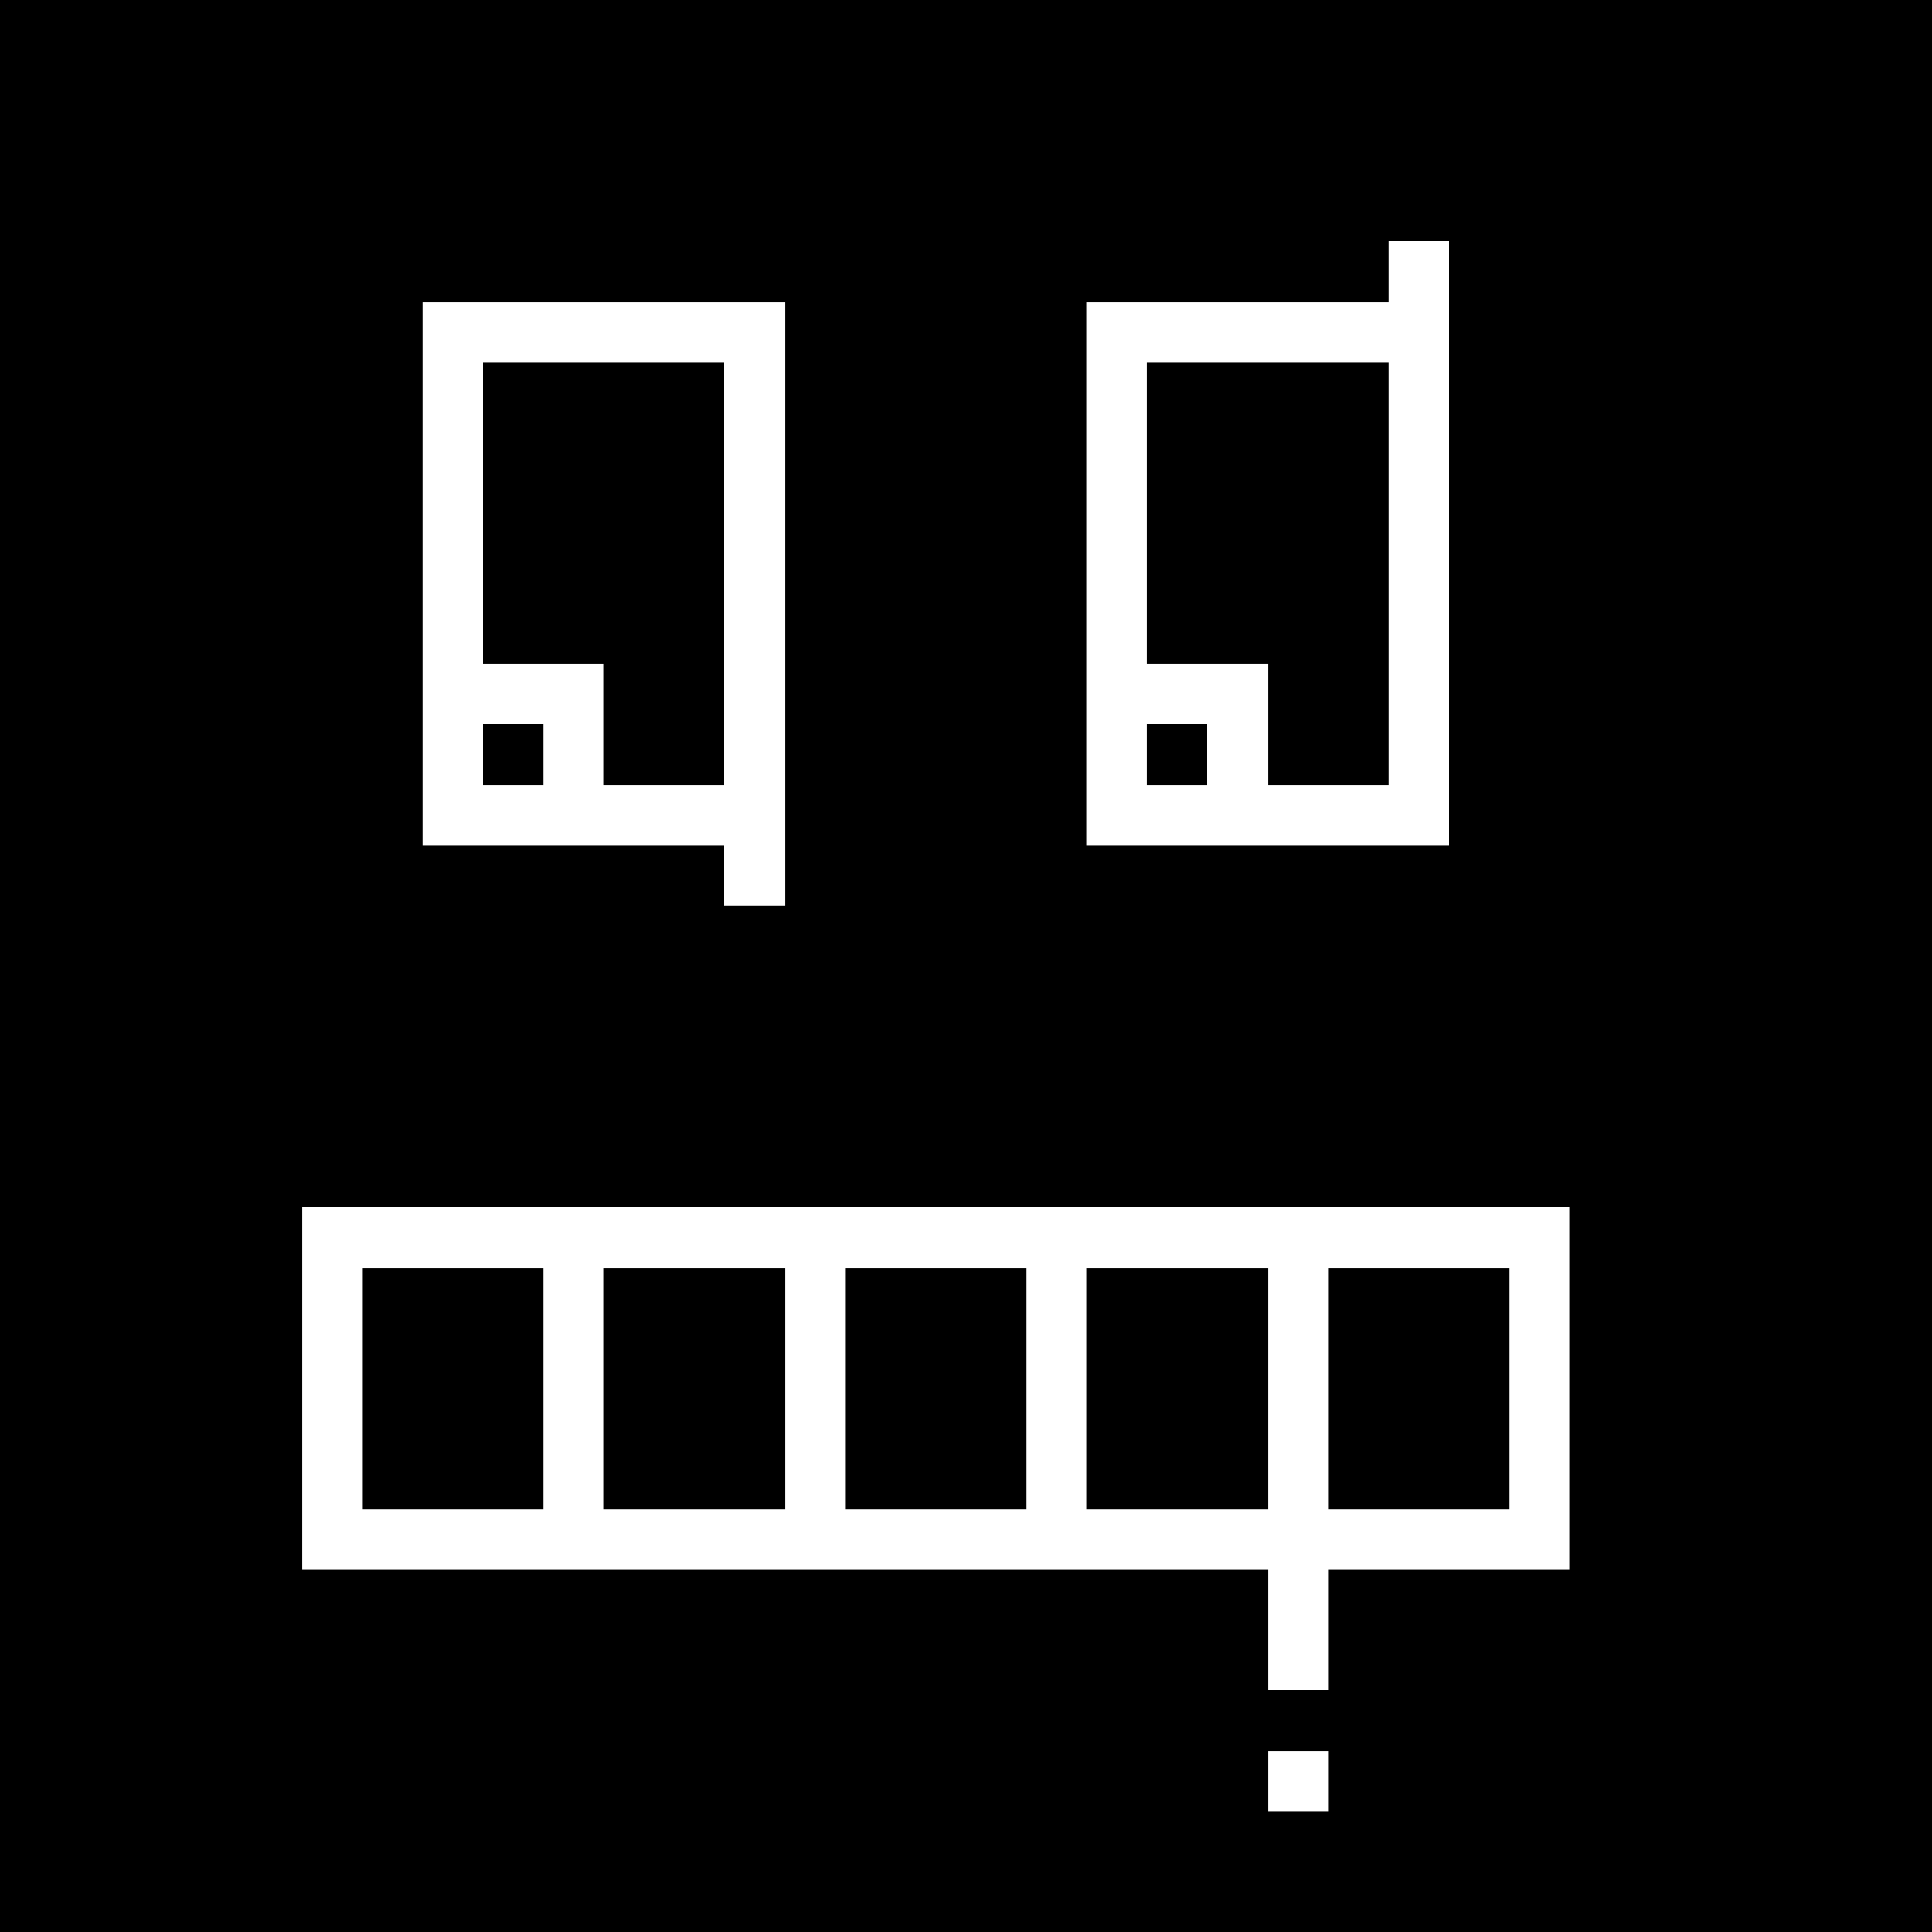 <svg xmlns="http://www.w3.org/2000/svg" viewBox="0 -0.5 32 32" shape-rendering="crispEdges" width="100%" height="100%">
<rect x="0" y="-0.5" width="32" height="32" fill="#808080" stroke="none"/>
<path stroke="#000000" d="M0 0h32M0 1h32M0 2h32M0 3h32M0 4h23M24 4h8M0 5h7M13 5h5M24 5h8M0 6h7M8 6h4M13 6h5M19 6h4M24 6h8M0 7h7M8 7h4M13 7h5M19 7h4M24 7h8M0 8h7M8 8h4M13 8h5M19 8h4M24 8h8M0 9h7M8 9h4M13 9h5M19 9h4M24 9h8M0 10h7M8 10h4M13 10h5M19 10h4M24 10h8M0 11h7M10 11h2M13 11h5M21 11h2M24 11h8M0 12h7M8 12h1M10 12h2M13 12h5M19 12h1M21 12h2M24 12h8M0 13h7M13 13h5M24 13h8M0 14h12M13 14h19M0 15h32M0 16h32M0 17h32M0 18h32M0 19h32M0 20h5M26 20h6M0 21h5M6 21h3M10 21h3M14 21h3M18 21h3M22 21h3M26 21h6M0 22h5M6 22h3M10 22h3M14 22h3M18 22h3M22 22h3M26 22h6M0 23h5M6 23h3M10 23h3M14 23h3M18 23h3M22 23h3M26 23h6M0 24h5M6 24h3M10 24h3M14 24h3M18 24h3M22 24h3M26 24h6M0 25h5M26 25h6M0 26h21M22 26h10M0 27h21M22 27h10M0 28h32M0 29h21M22 29h10M0 30h32M0 31h32" />
<path stroke="#ffffff" d="M23 4h1M7 5h6M18 5h6M7 6h1M12 6h1M18 6h1M23 6h1M7 7h1M12 7h1M18 7h1M23 7h1M7 8h1M12 8h1M18 8h1M23 8h1M7 9h1M12 9h1M18 9h1M23 9h1M7 10h1M12 10h1M18 10h1M23 10h1M7 11h3M12 11h1M18 11h3M23 11h1M7 12h1M9 12h1M12 12h1M18 12h1M20 12h1M23 12h1M7 13h6M18 13h6M12 14h1M5 20h21M5 21h1M9 21h1M13 21h1M17 21h1M21 21h1M25 21h1M5 22h1M9 22h1M13 22h1M17 22h1M21 22h1M25 22h1M5 23h1M9 23h1M13 23h1M17 23h1M21 23h1M25 23h1M5 24h1M9 24h1M13 24h1M17 24h1M21 24h1M25 24h1M5 25h21M21 26h1M21 27h1M21 29h1" />
</svg>